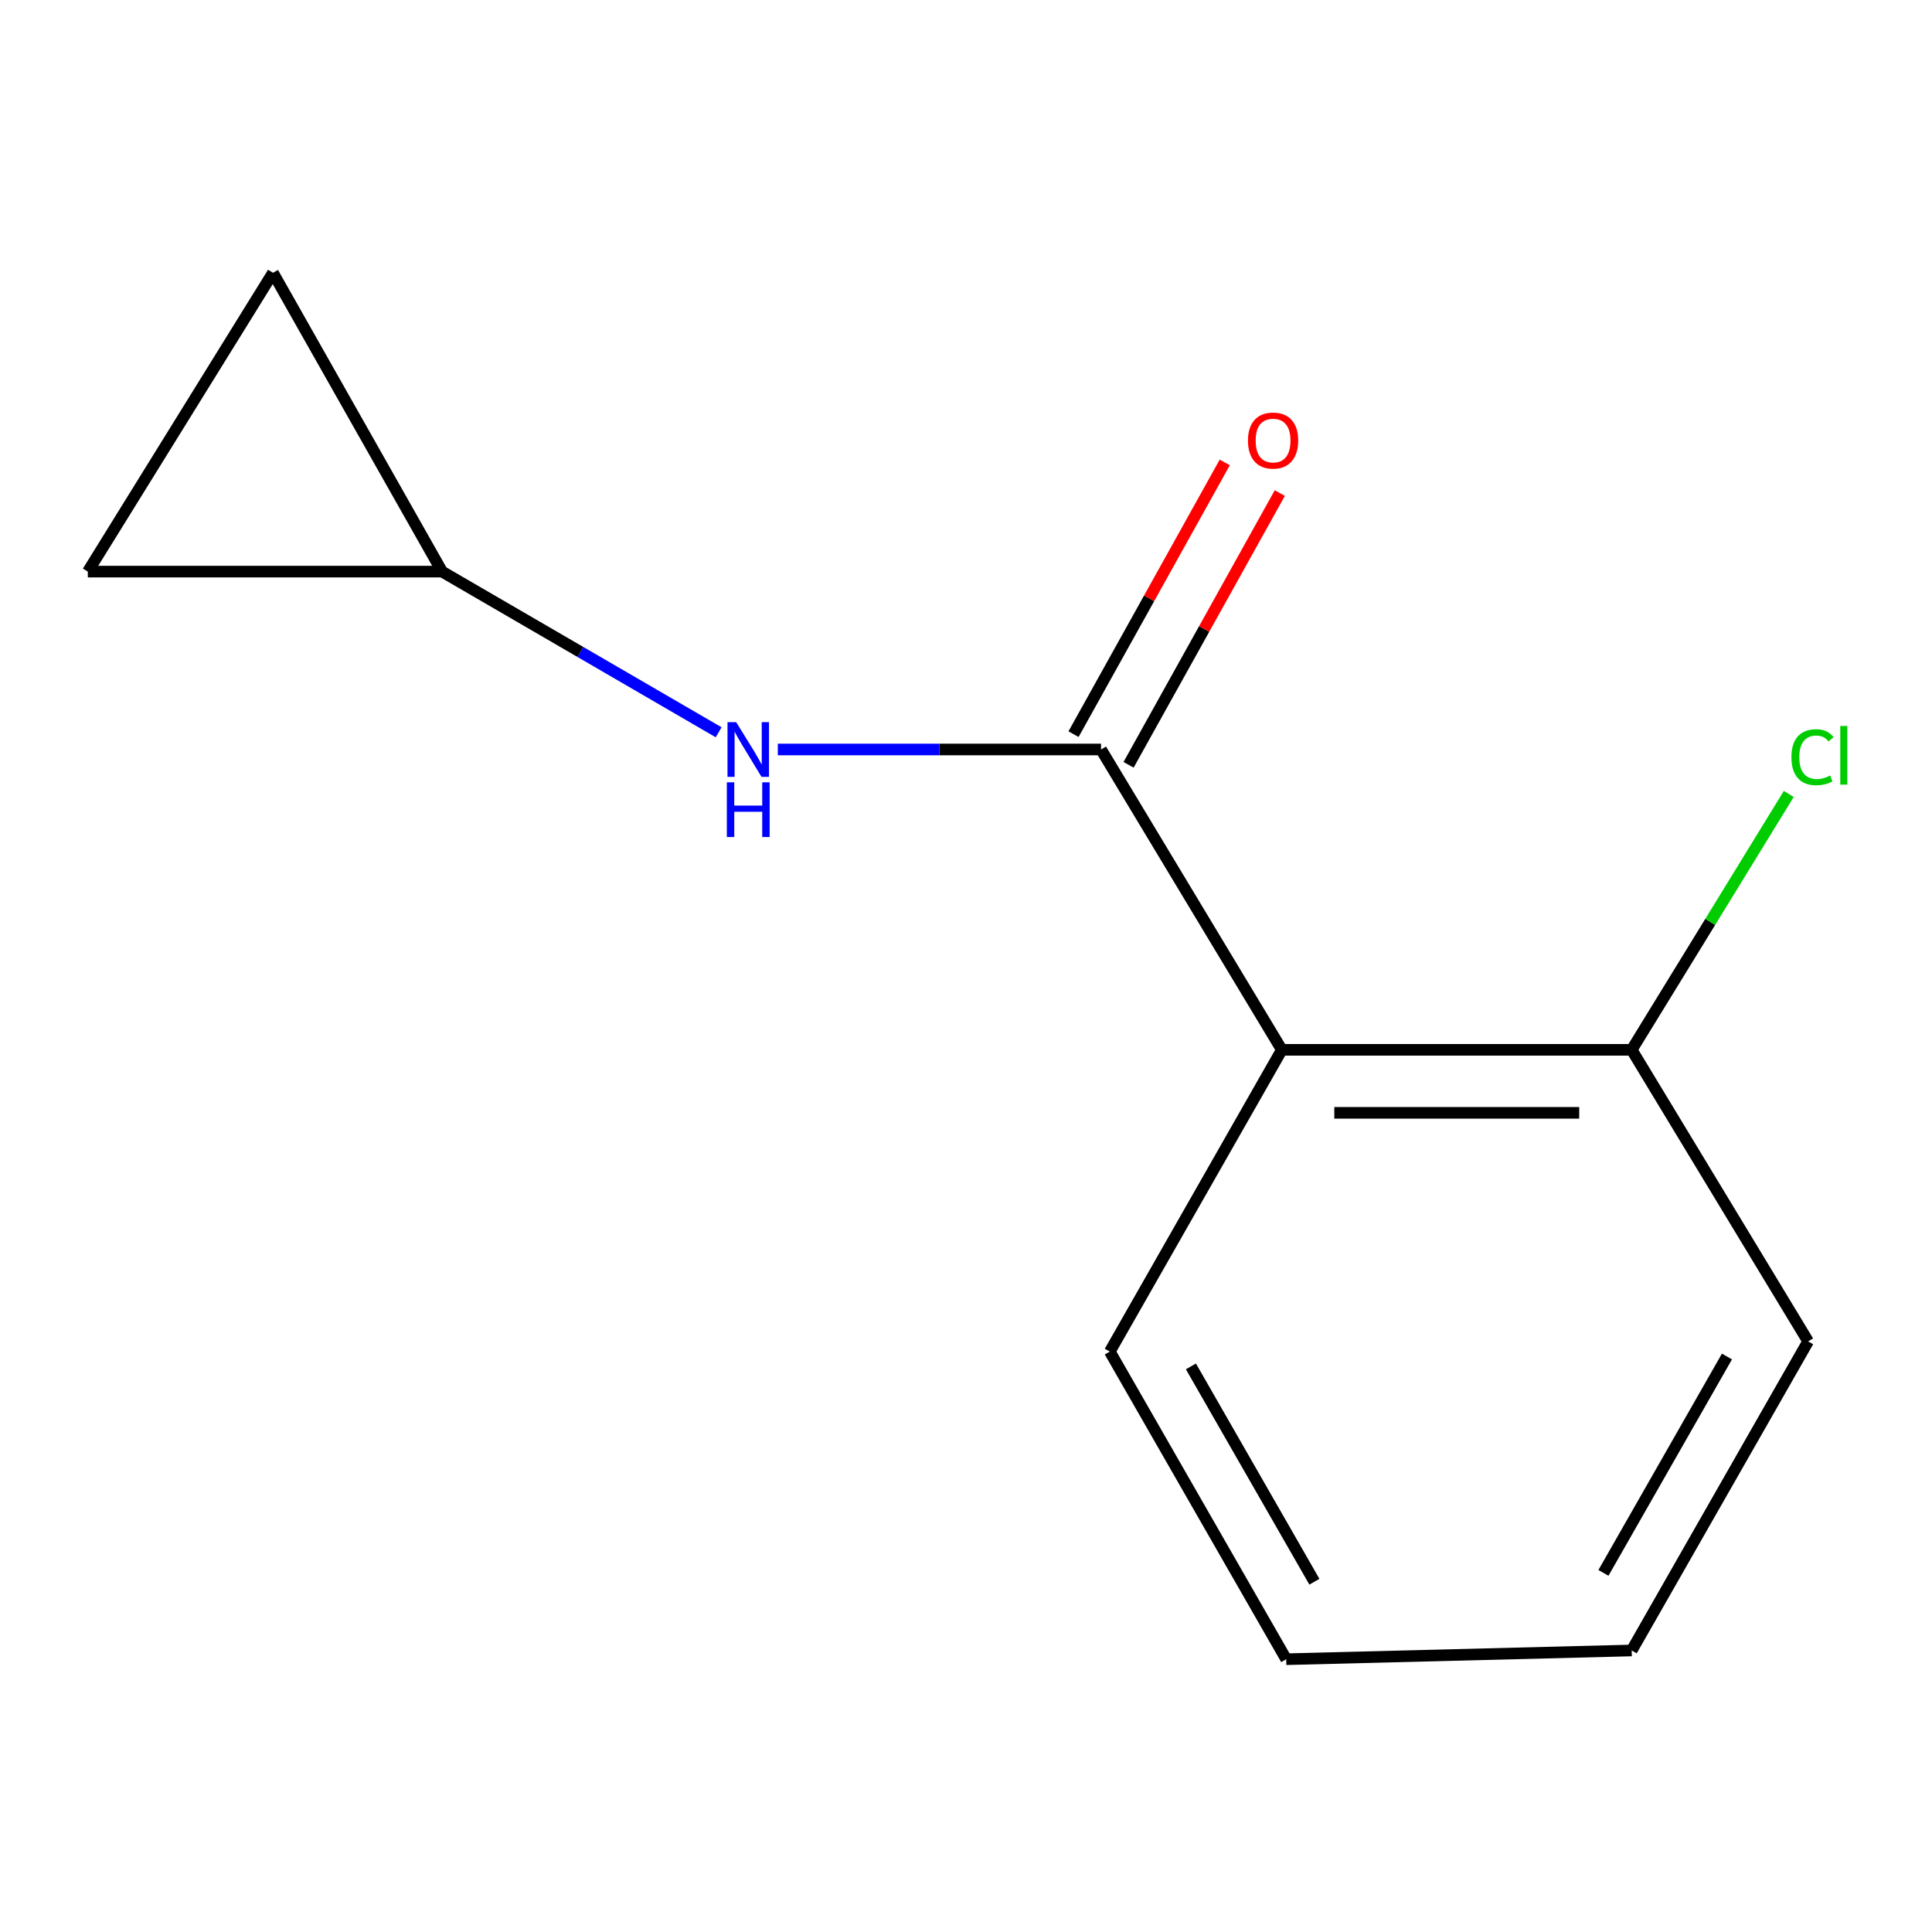 <?xml version='1.0' encoding='iso-8859-1'?>
<svg version='1.1' baseProfile='full'
              xmlns='http://www.w3.org/2000/svg'
                      xmlns:rdkit='http://www.rdkit.org/xml'
                      xmlns:xlink='http://www.w3.org/1999/xlink'
                  xml:space='preserve'
width='1000px' height='1000px' viewBox='0 0 1000 1000'>
<!-- END OF HEADER -->
<rect style='opacity:1.0;fill:#FFFFFF;stroke:none' width='1000' height='1000' x='0' y='0'> </rect>
<path class='bond-0' d='M 569.902,387.933 L 663.472,543.388' style='fill:none;fill-rule:evenodd;stroke:#000000;stroke-width:6px;stroke-linecap:butt;stroke-linejoin:miter;stroke-opacity:1' />
<path class='bond-1' d='M 569.902,387.933 L 486.249,387.933' style='fill:none;fill-rule:evenodd;stroke:#000000;stroke-width:6px;stroke-linecap:butt;stroke-linejoin:miter;stroke-opacity:1' />
<path class='bond-1' d='M 486.249,387.933 L 402.595,387.933' style='fill:none;fill-rule:evenodd;stroke:#0000FF;stroke-width:6px;stroke-linecap:butt;stroke-linejoin:miter;stroke-opacity:1' />
<path class='bond-6' d='M 584.148,395.862 L 623.288,325.538' style='fill:none;fill-rule:evenodd;stroke:#000000;stroke-width:6px;stroke-linecap:butt;stroke-linejoin:miter;stroke-opacity:1' />
<path class='bond-6' d='M 623.288,325.538 L 662.427,255.215' style='fill:none;fill-rule:evenodd;stroke:#FF0000;stroke-width:6px;stroke-linecap:butt;stroke-linejoin:miter;stroke-opacity:1' />
<path class='bond-6' d='M 555.655,380.004 L 594.795,309.68' style='fill:none;fill-rule:evenodd;stroke:#000000;stroke-width:6px;stroke-linecap:butt;stroke-linejoin:miter;stroke-opacity:1' />
<path class='bond-6' d='M 594.795,309.68 L 633.934,239.357' style='fill:none;fill-rule:evenodd;stroke:#FF0000;stroke-width:6px;stroke-linecap:butt;stroke-linejoin:miter;stroke-opacity:1' />
<path class='bond-5' d='M 663.472,543.388 L 844.562,543.388' style='fill:none;fill-rule:evenodd;stroke:#000000;stroke-width:6px;stroke-linecap:butt;stroke-linejoin:miter;stroke-opacity:1' />
<path class='bond-5' d='M 690.636,575.998 L 817.399,575.998' style='fill:none;fill-rule:evenodd;stroke:#000000;stroke-width:6px;stroke-linecap:butt;stroke-linejoin:miter;stroke-opacity:1' />
<path class='bond-8' d='M 663.472,543.388 L 574.431,699.587' style='fill:none;fill-rule:evenodd;stroke:#000000;stroke-width:6px;stroke-linecap:butt;stroke-linejoin:miter;stroke-opacity:1' />
<path class='bond-2' d='M 371.968,379.031 L 300.398,337.449' style='fill:none;fill-rule:evenodd;stroke:#0000FF;stroke-width:6px;stroke-linecap:butt;stroke-linejoin:miter;stroke-opacity:1' />
<path class='bond-2' d='M 300.398,337.449 L 228.827,295.866' style='fill:none;fill-rule:evenodd;stroke:#000000;stroke-width:6px;stroke-linecap:butt;stroke-linejoin:miter;stroke-opacity:1' />
<path class='bond-3' d='M 228.827,295.866 L 141.289,141.19' style='fill:none;fill-rule:evenodd;stroke:#000000;stroke-width:6px;stroke-linecap:butt;stroke-linejoin:miter;stroke-opacity:1' />
<path class='bond-4' d='M 228.827,295.866 L 45.455,295.866' style='fill:none;fill-rule:evenodd;stroke:#000000;stroke-width:6px;stroke-linecap:butt;stroke-linejoin:miter;stroke-opacity:1' />
<path class='bond-12' d='M 141.289,141.19 L 45.455,295.866' style='fill:none;fill-rule:evenodd;stroke:#000000;stroke-width:6px;stroke-linecap:butt;stroke-linejoin:miter;stroke-opacity:1' />
<path class='bond-7' d='M 844.562,543.388 L 885.214,477.17' style='fill:none;fill-rule:evenodd;stroke:#000000;stroke-width:6px;stroke-linecap:butt;stroke-linejoin:miter;stroke-opacity:1' />
<path class='bond-7' d='M 885.214,477.17 L 925.865,410.952' style='fill:none;fill-rule:evenodd;stroke:#00CC00;stroke-width:6px;stroke-linecap:butt;stroke-linejoin:miter;stroke-opacity:1' />
<path class='bond-9' d='M 844.562,543.388 L 935.886,694.297' style='fill:none;fill-rule:evenodd;stroke:#000000;stroke-width:6px;stroke-linecap:butt;stroke-linejoin:miter;stroke-opacity:1' />
<path class='bond-10' d='M 574.431,699.587 L 665.737,858.81' style='fill:none;fill-rule:evenodd;stroke:#000000;stroke-width:6px;stroke-linecap:butt;stroke-linejoin:miter;stroke-opacity:1' />
<path class='bond-10' d='M 616.415,707.249 L 680.329,818.705' style='fill:none;fill-rule:evenodd;stroke:#000000;stroke-width:6px;stroke-linecap:butt;stroke-linejoin:miter;stroke-opacity:1' />
<path class='bond-13' d='M 935.886,694.297 L 844.562,854.281' style='fill:none;fill-rule:evenodd;stroke:#000000;stroke-width:6px;stroke-linecap:butt;stroke-linejoin:miter;stroke-opacity:1' />
<path class='bond-13' d='M 893.868,702.128 L 829.941,814.118' style='fill:none;fill-rule:evenodd;stroke:#000000;stroke-width:6px;stroke-linecap:butt;stroke-linejoin:miter;stroke-opacity:1' />
<path class='bond-11' d='M 665.737,858.81 L 844.562,854.281' style='fill:none;fill-rule:evenodd;stroke:#000000;stroke-width:6px;stroke-linecap:butt;stroke-linejoin:miter;stroke-opacity:1' />
<path  class='atom-2' d='M 381.03 373.773
L 390.31 388.773
Q 391.23 390.253, 392.71 392.933
Q 394.19 395.613, 394.27 395.773
L 394.27 373.773
L 398.03 373.773
L 398.03 402.093
L 394.15 402.093
L 384.19 385.693
Q 383.03 383.773, 381.79 381.573
Q 380.59 379.373, 380.23 378.693
L 380.23 402.093
L 376.55 402.093
L 376.55 373.773
L 381.03 373.773
' fill='#0000FF'/>
<path  class='atom-2' d='M 376.21 404.925
L 380.05 404.925
L 380.05 416.965
L 394.53 416.965
L 394.53 404.925
L 398.37 404.925
L 398.37 433.245
L 394.53 433.245
L 394.53 420.165
L 380.05 420.165
L 380.05 433.245
L 376.21 433.245
L 376.21 404.925
' fill='#0000FF'/>
<path  class='atom-7' d='M 645.943 228.028
Q 645.943 221.228, 649.303 217.428
Q 652.663 213.628, 658.943 213.628
Q 665.223 213.628, 668.583 217.428
Q 671.943 221.228, 671.943 228.028
Q 671.943 234.908, 668.543 238.828
Q 665.143 242.708, 658.943 242.708
Q 652.703 242.708, 649.303 238.828
Q 645.943 234.948, 645.943 228.028
M 658.943 239.508
Q 663.263 239.508, 665.583 236.628
Q 667.943 233.708, 667.943 228.028
Q 667.943 222.468, 665.583 219.668
Q 663.263 216.828, 658.943 216.828
Q 654.623 216.828, 652.263 219.628
Q 649.943 222.428, 649.943 228.028
Q 649.943 233.748, 652.263 236.628
Q 654.623 239.508, 658.943 239.508
' fill='#FF0000'/>
<path  class='atom-8' d='M 927.231 391.92
Q 927.231 384.88, 930.511 381.2
Q 933.831 377.48, 940.111 377.48
Q 945.951 377.48, 949.071 381.6
L 946.431 383.76
Q 944.151 380.76, 940.111 380.76
Q 935.831 380.76, 933.551 383.64
Q 931.311 386.48, 931.311 391.92
Q 931.311 397.52, 933.631 400.4
Q 935.991 403.28, 940.551 403.28
Q 943.671 403.28, 947.311 401.4
L 948.431 404.4
Q 946.951 405.36, 944.711 405.92
Q 942.471 406.48, 939.991 406.48
Q 933.831 406.48, 930.511 402.72
Q 927.231 398.96, 927.231 391.92
' fill='#00CC00'/>
<path  class='atom-8' d='M 952.511 375.76
L 956.191 375.76
L 956.191 406.12
L 952.511 406.12
L 952.511 375.76
' fill='#00CC00'/>
</svg>
